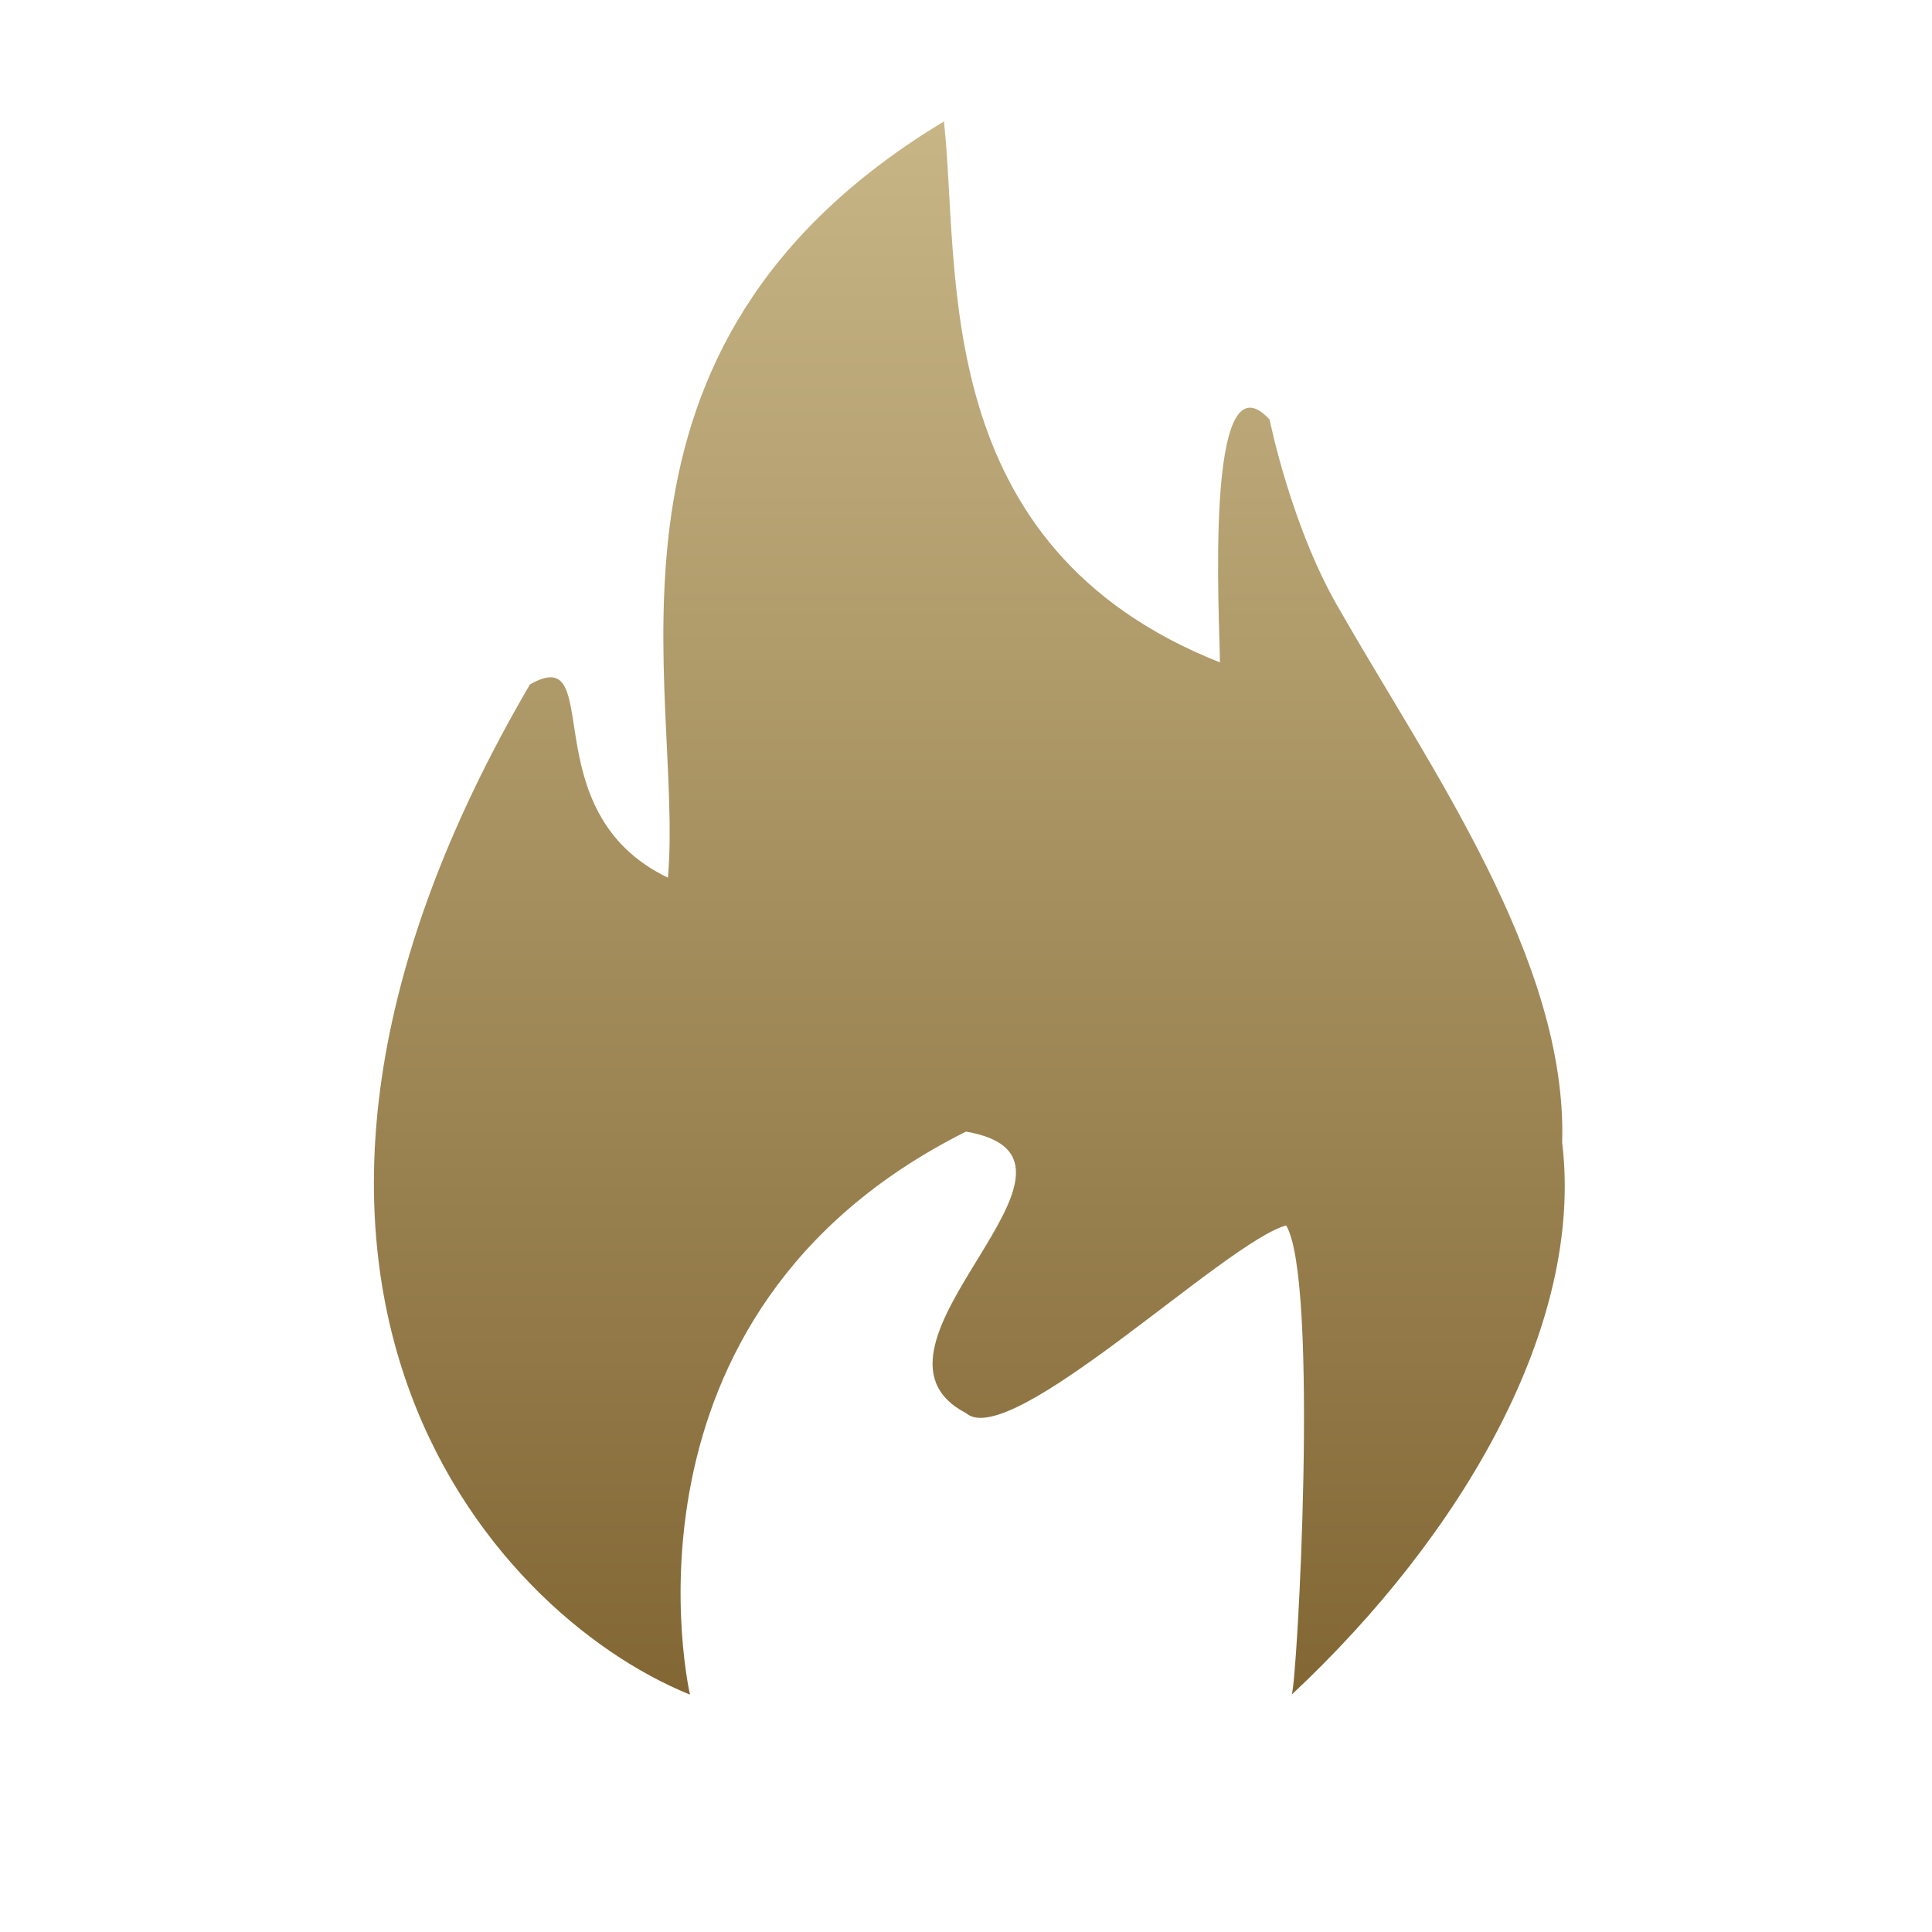 <svg class="" xmlns="http://www.w3.org/2000/svg" viewBox="0 0 35 35"><linearGradient id="09085138579114742" gradientUnits="userSpaceOnUse" x1="17.5" y1="2.271" x2="17.5" y2="30.687"><stop offset="0" stop-color="#c7b586"/><stop offset="1" stop-color="#826734"/></linearGradient><path d="M9.6 12.4C3.4 23 8.8 29.2 12.5 30.7c0 0-1.6-6.9 5-10.2 2.9.5-2.3 3.9 0 5.1.8.7 4.7-3.1 5.8-3.4.6 1 .2 8.3.1 8.5 3.1-2.9 5.3-6.7 4.9-10 .1-3.3-2.4-6.8-4-9.6-.9-1.5-1.3-3.5-1.3-3.5-1.2-1.3-.9 3.7-.9 4.4-5.3-2.1-4.7-7.1-5-9.8-6.8 4.1-4.7 10.3-5 13.7-2.5-1.2-1.1-4.3-2.5-3.5z" fill="url(#09085138579114742)"/></svg>